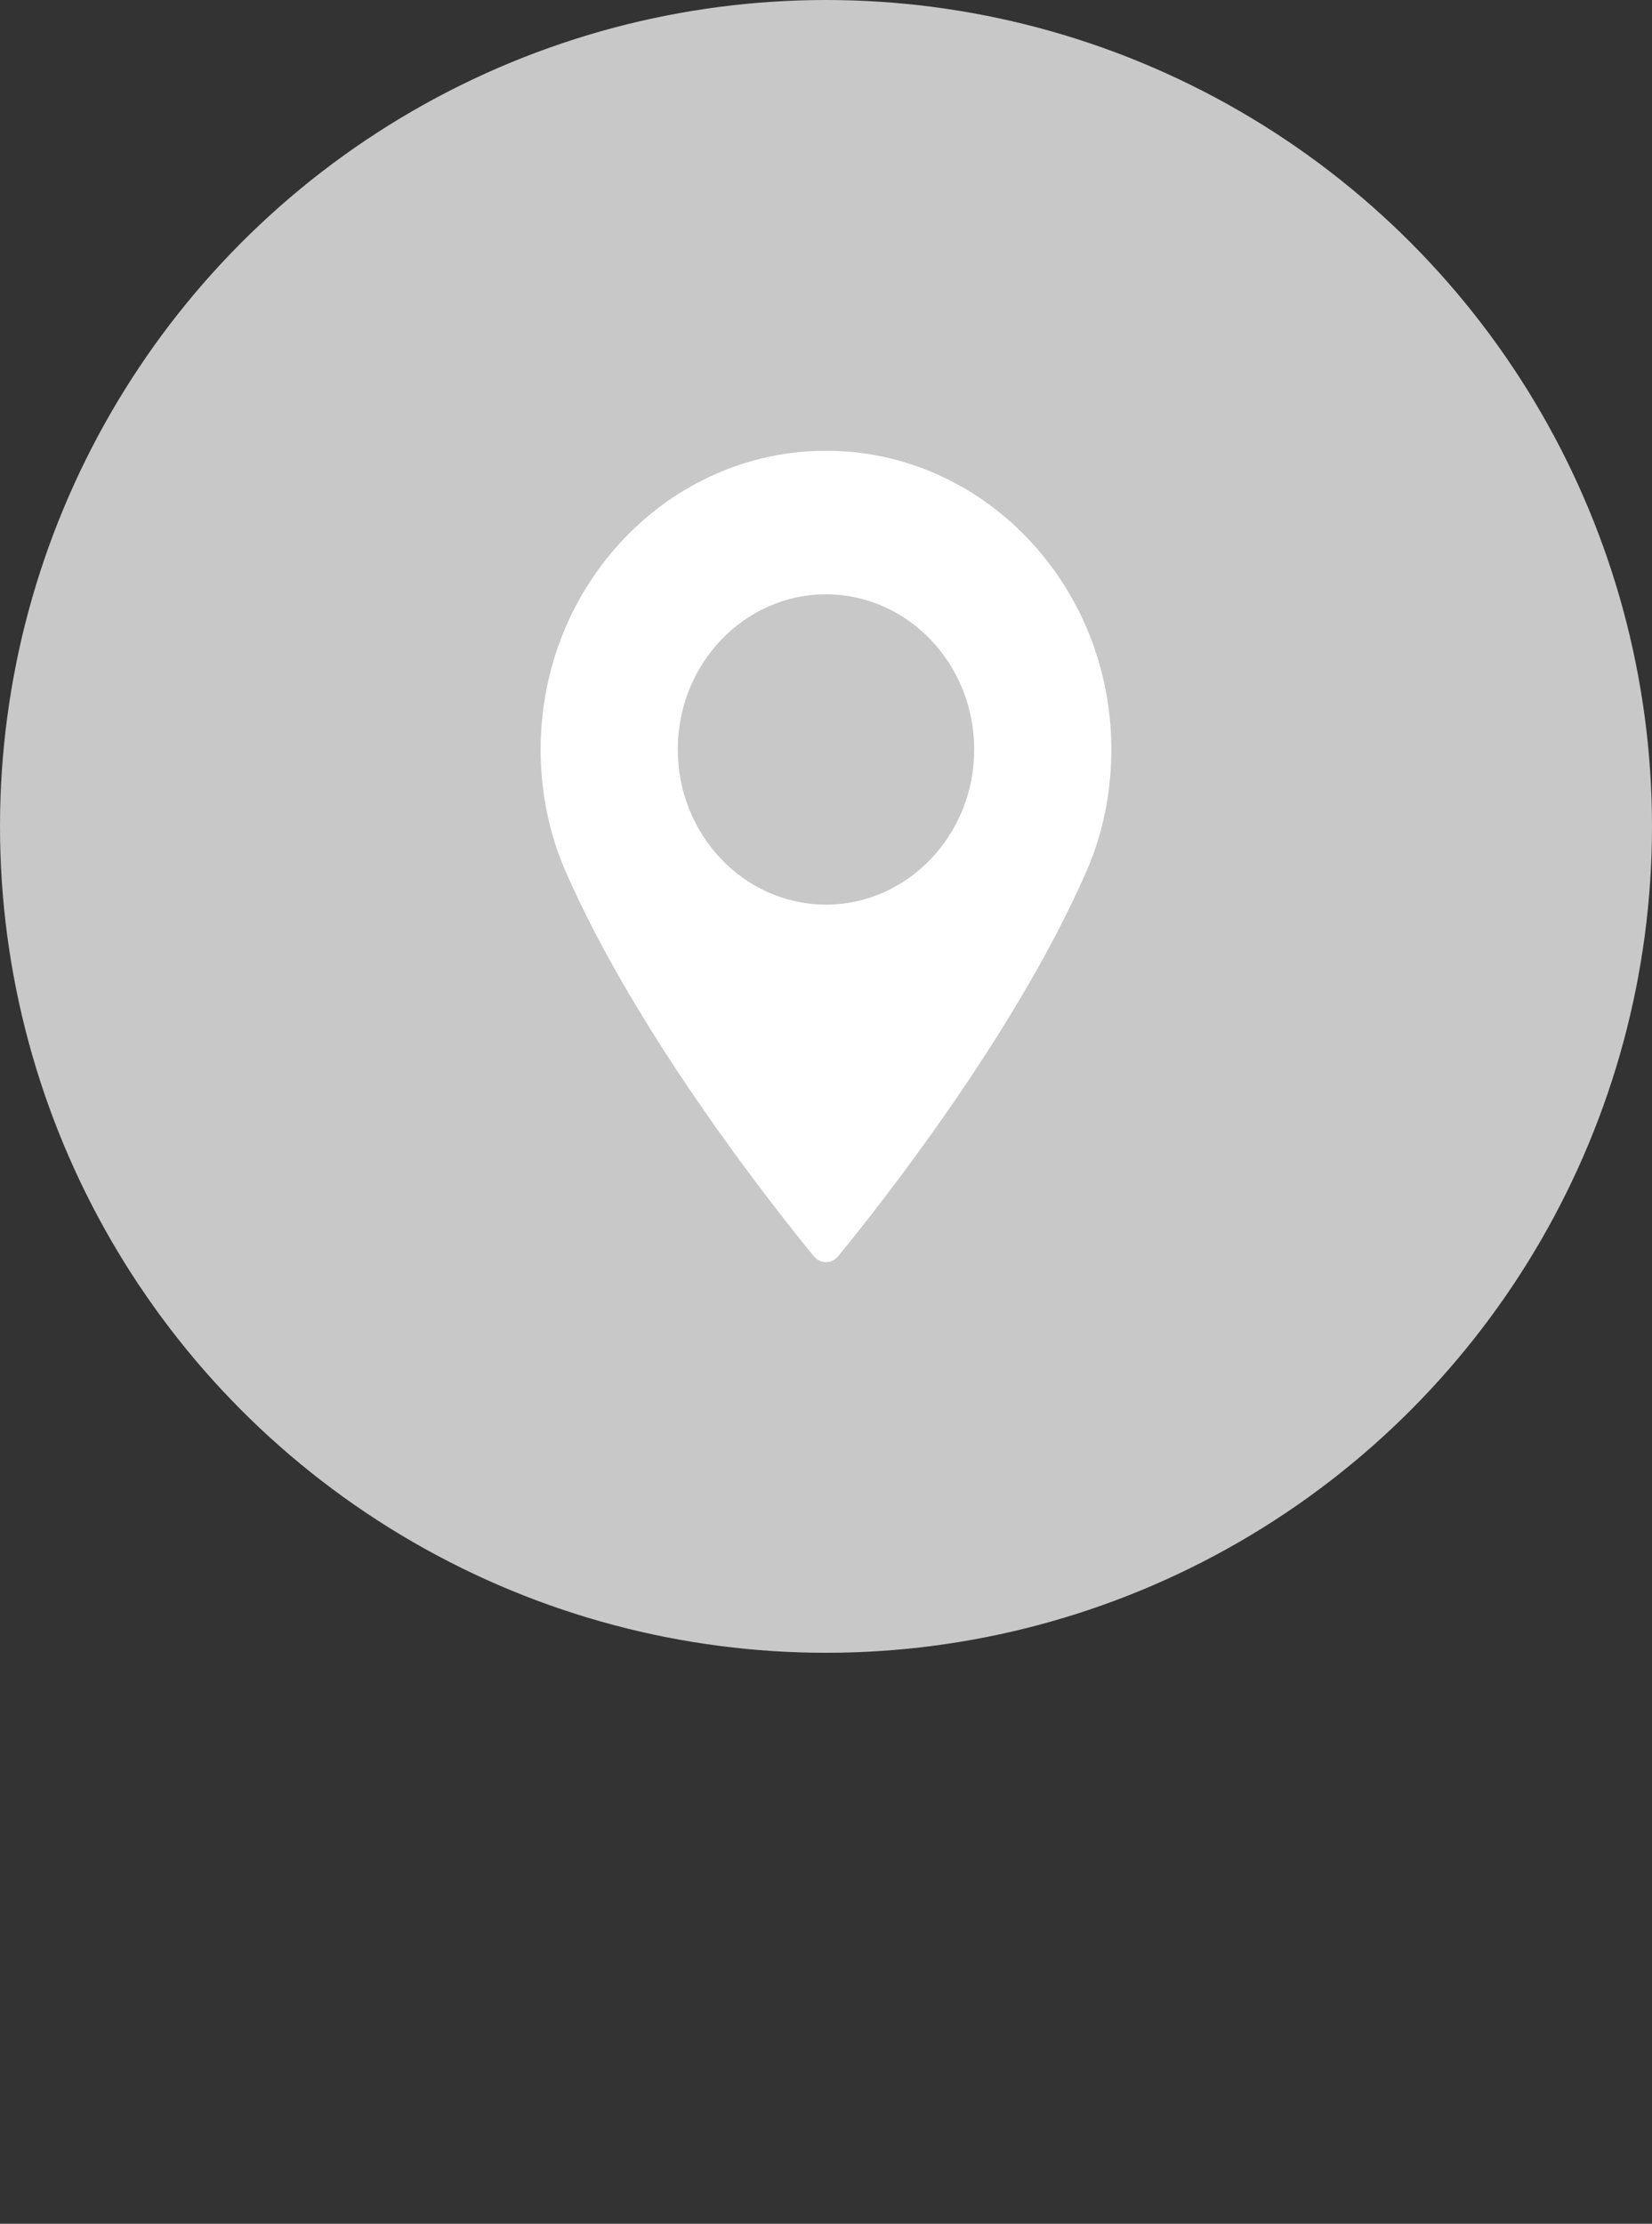 <?xml version="1.0" encoding="UTF-8"?>
<svg width="55px" height="74px" viewBox="0 0 55 74" version="1.1" xmlns="http://www.w3.org/2000/svg" xmlns:xlink="http://www.w3.org/1999/xlink">
    <rect x="0" y="0" width="55" height="74" fill="#333333" stroke="none"/>
    <!-- Generator: Sketch 60.1 (88133) - https://sketch.com -->
    <title>stay_things_to_do_tab_off</title>
    <desc>Created with Sketch.</desc>
    <g id="stay_things_to_do_tab_off" stroke="none" stroke-width="1" fill="none" fill-rule="evenodd">
        <circle id="Oval-Copy" fill="#C8C8C8" cx="27.5" cy="27.5" r="27.5"></circle>
        <g id="Group-3" transform="translate(18, 15)" fill="#FFFFFF">
            <path d="M9.5,15.103 C6.779,15.103 4.565,12.787 4.565,9.94 C4.565,7.093 6.779,4.777 9.5,4.777 C12.22,4.777 14.434,7.093 14.434,9.94 C14.435,12.787 12.221,15.103 9.5,15.103 M9.5,0 C4.262,0 0,4.459 0,9.94 C0,11.37 0.28,12.735 0.831,13.998 C3.206,19.436 7.76,25.178 9.099,26.808 C9.2,26.93 9.346,27 9.5,27 C9.654,27 9.8,26.93 9.9,26.808 C11.239,25.178 15.793,19.437 18.169,13.998 C18.721,12.735 19,11.37 19,9.94 C18.999,4.459 14.738,0 9.5,0" id="Fill-1"></path>
        </g>
    </g>
</svg>